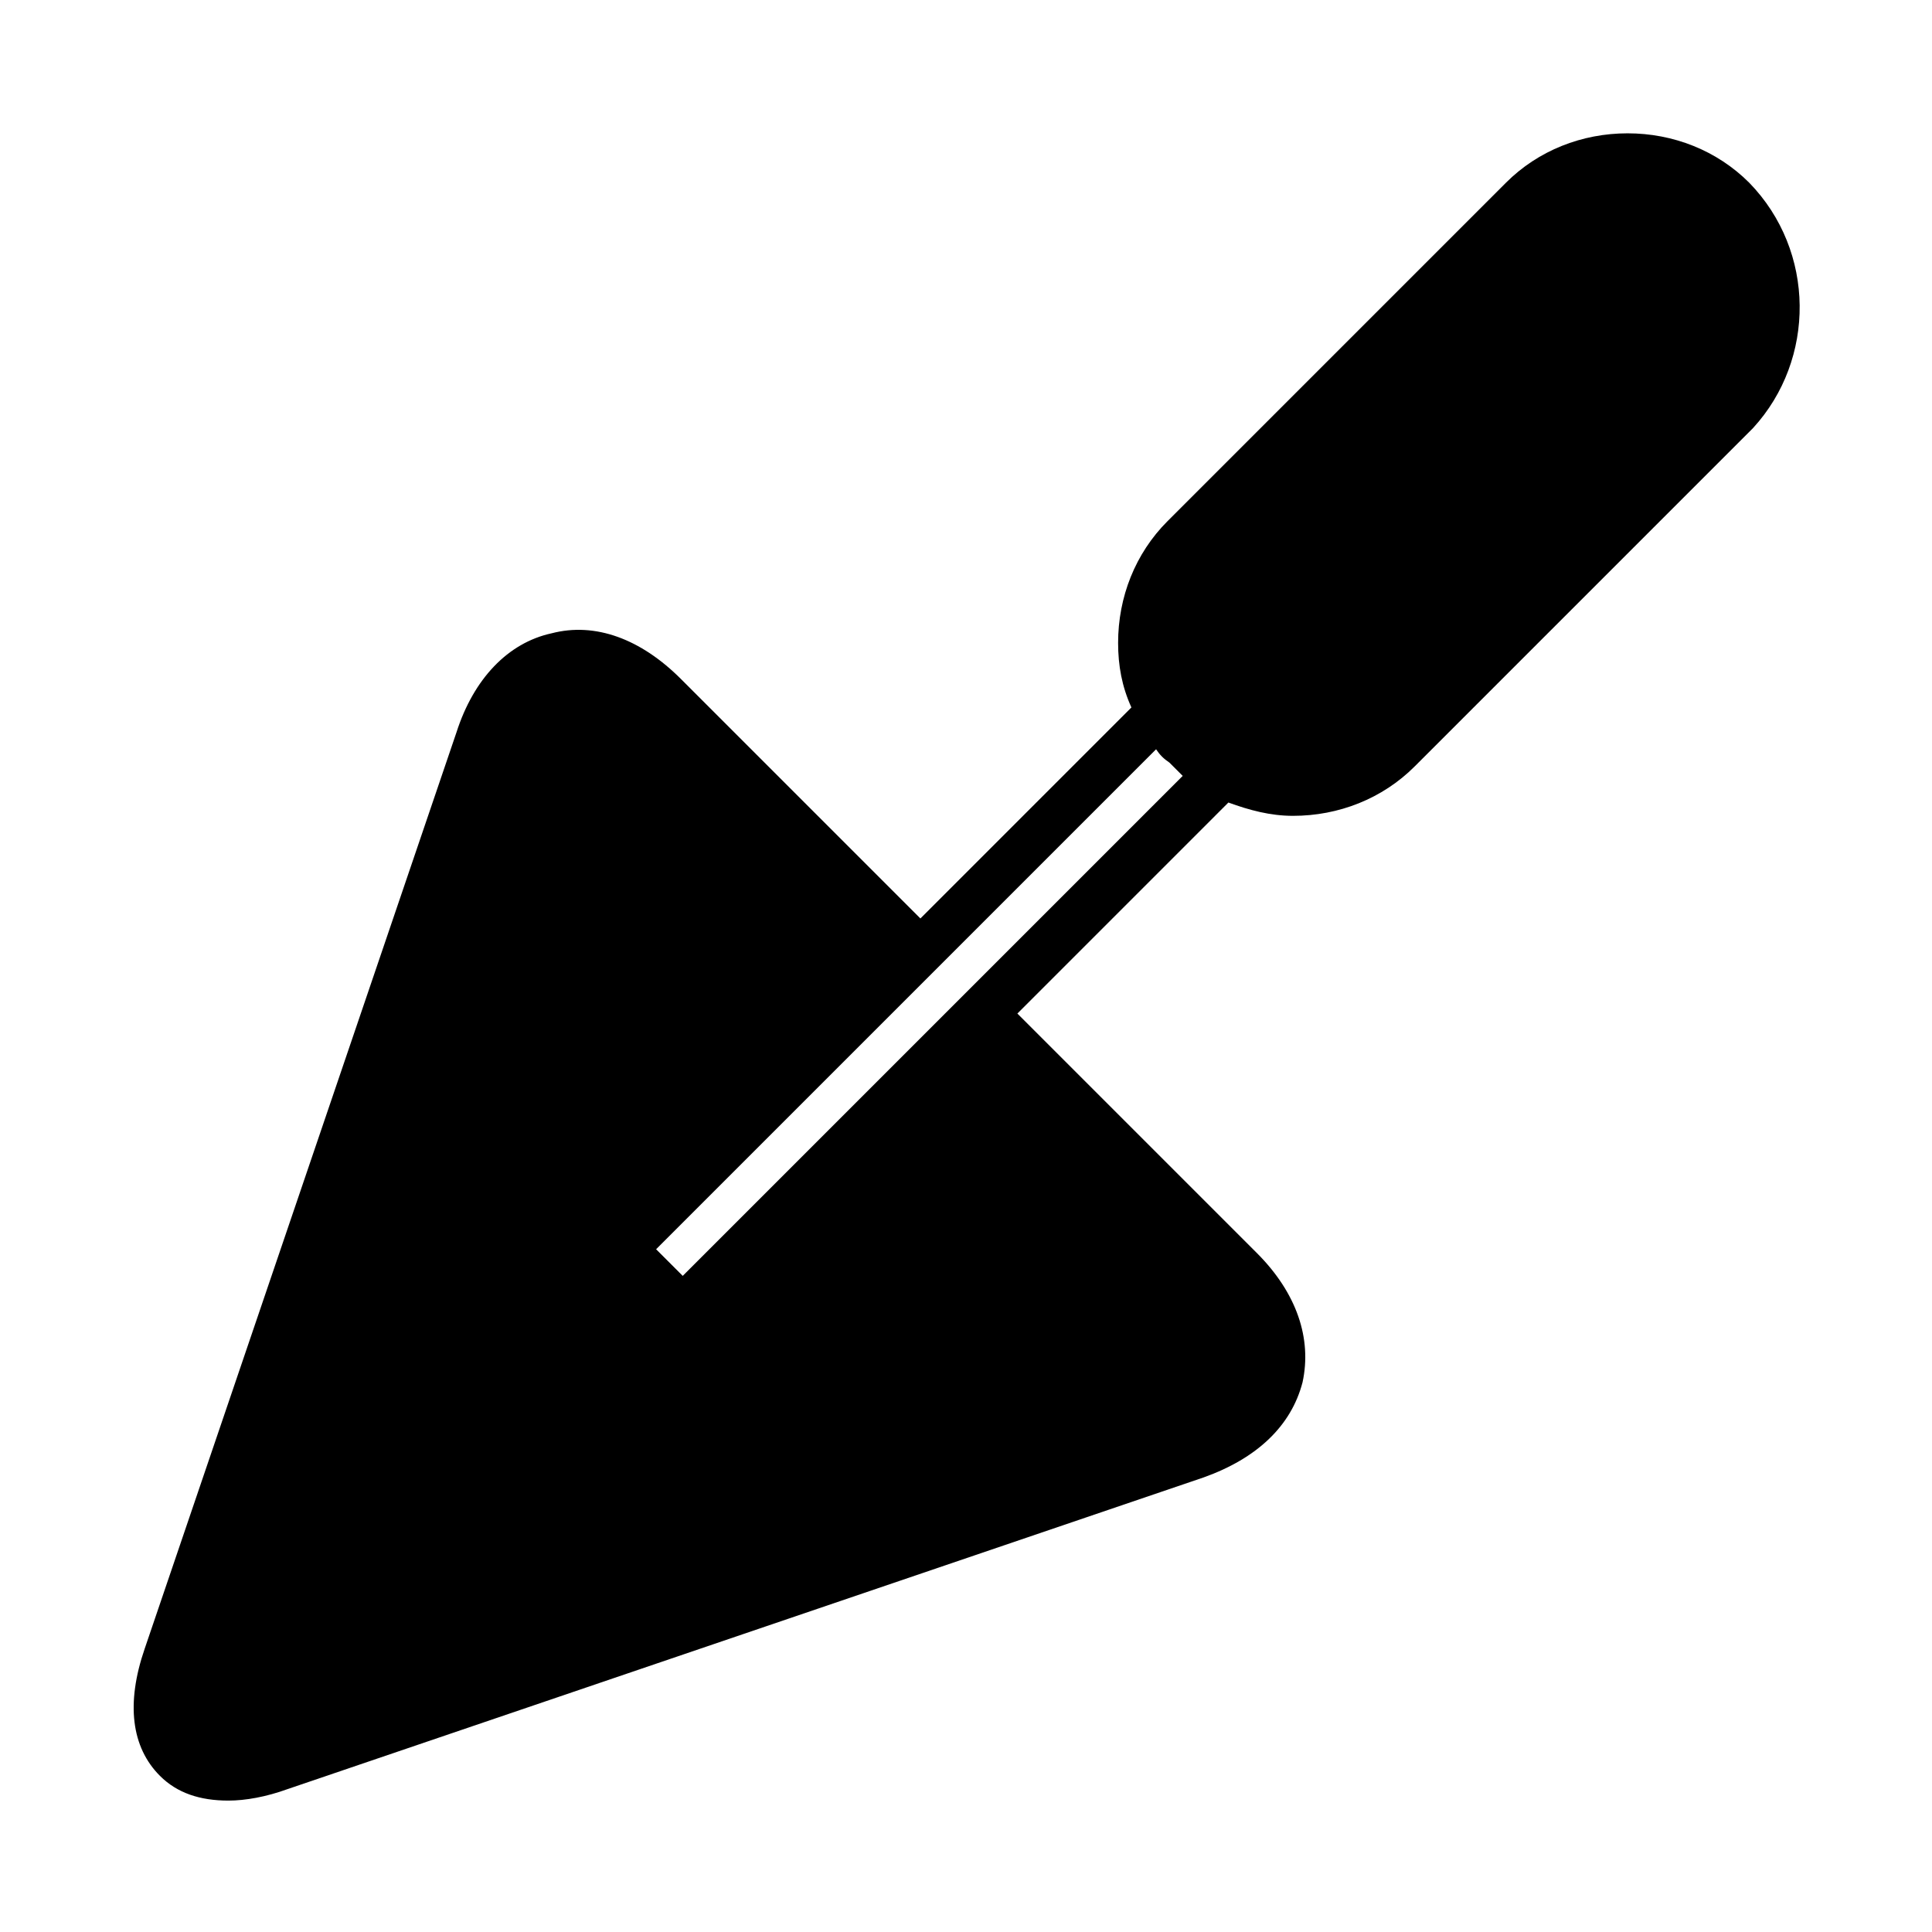 <?xml version="1.0" encoding="UTF-8"?>
<!-- Uploaded to: ICON Repo, www.iconrepo.com, Generator: ICON Repo Mixer Tools -->
<svg fill="#000000" width="800px" height="800px" version="1.1" viewBox="144 144 512 512" xmlns="http://www.w3.org/2000/svg">
 <path d="m607.57 192.43c-8.566-8.566-20.152-13.098-32.242-13.098-12.09 0-23.68 4.535-32.242 13.098l-89.68 89.68c-8.566 8.566-13.098 20.152-13.098 32.242 0 6.047 1.008 11.586 3.527 17.129l-55.922 55.922-63.48-63.48c-10.578-10.578-22.672-15.113-34.258-12.09-11.586 2.519-20.656 12.09-25.191 26.199l-82.625 242.84c-5.039 14.609-3.527 26.199 4.031 33.754 4.535 4.535 10.578 6.551 18.137 6.551 4.535 0 10.078-1.008 15.617-3.023l242.84-82.625c14.105-5.039 23.176-13.602 26.199-25.191 2.519-11.586-1.512-23.68-12.09-34.258l-63.48-63.48 55.922-55.922c5.543 2.016 11.082 3.527 17.129 3.527 12.09 0 23.68-4.535 32.242-13.098l89.68-89.68c16.625-18.137 16.625-46.855-1.012-64.992zm-282.64 289.69-7.055-7.055 132.5-132.5c1.008 1.512 2.016 2.519 3.527 3.527l3.527 3.527z"/>
</svg>